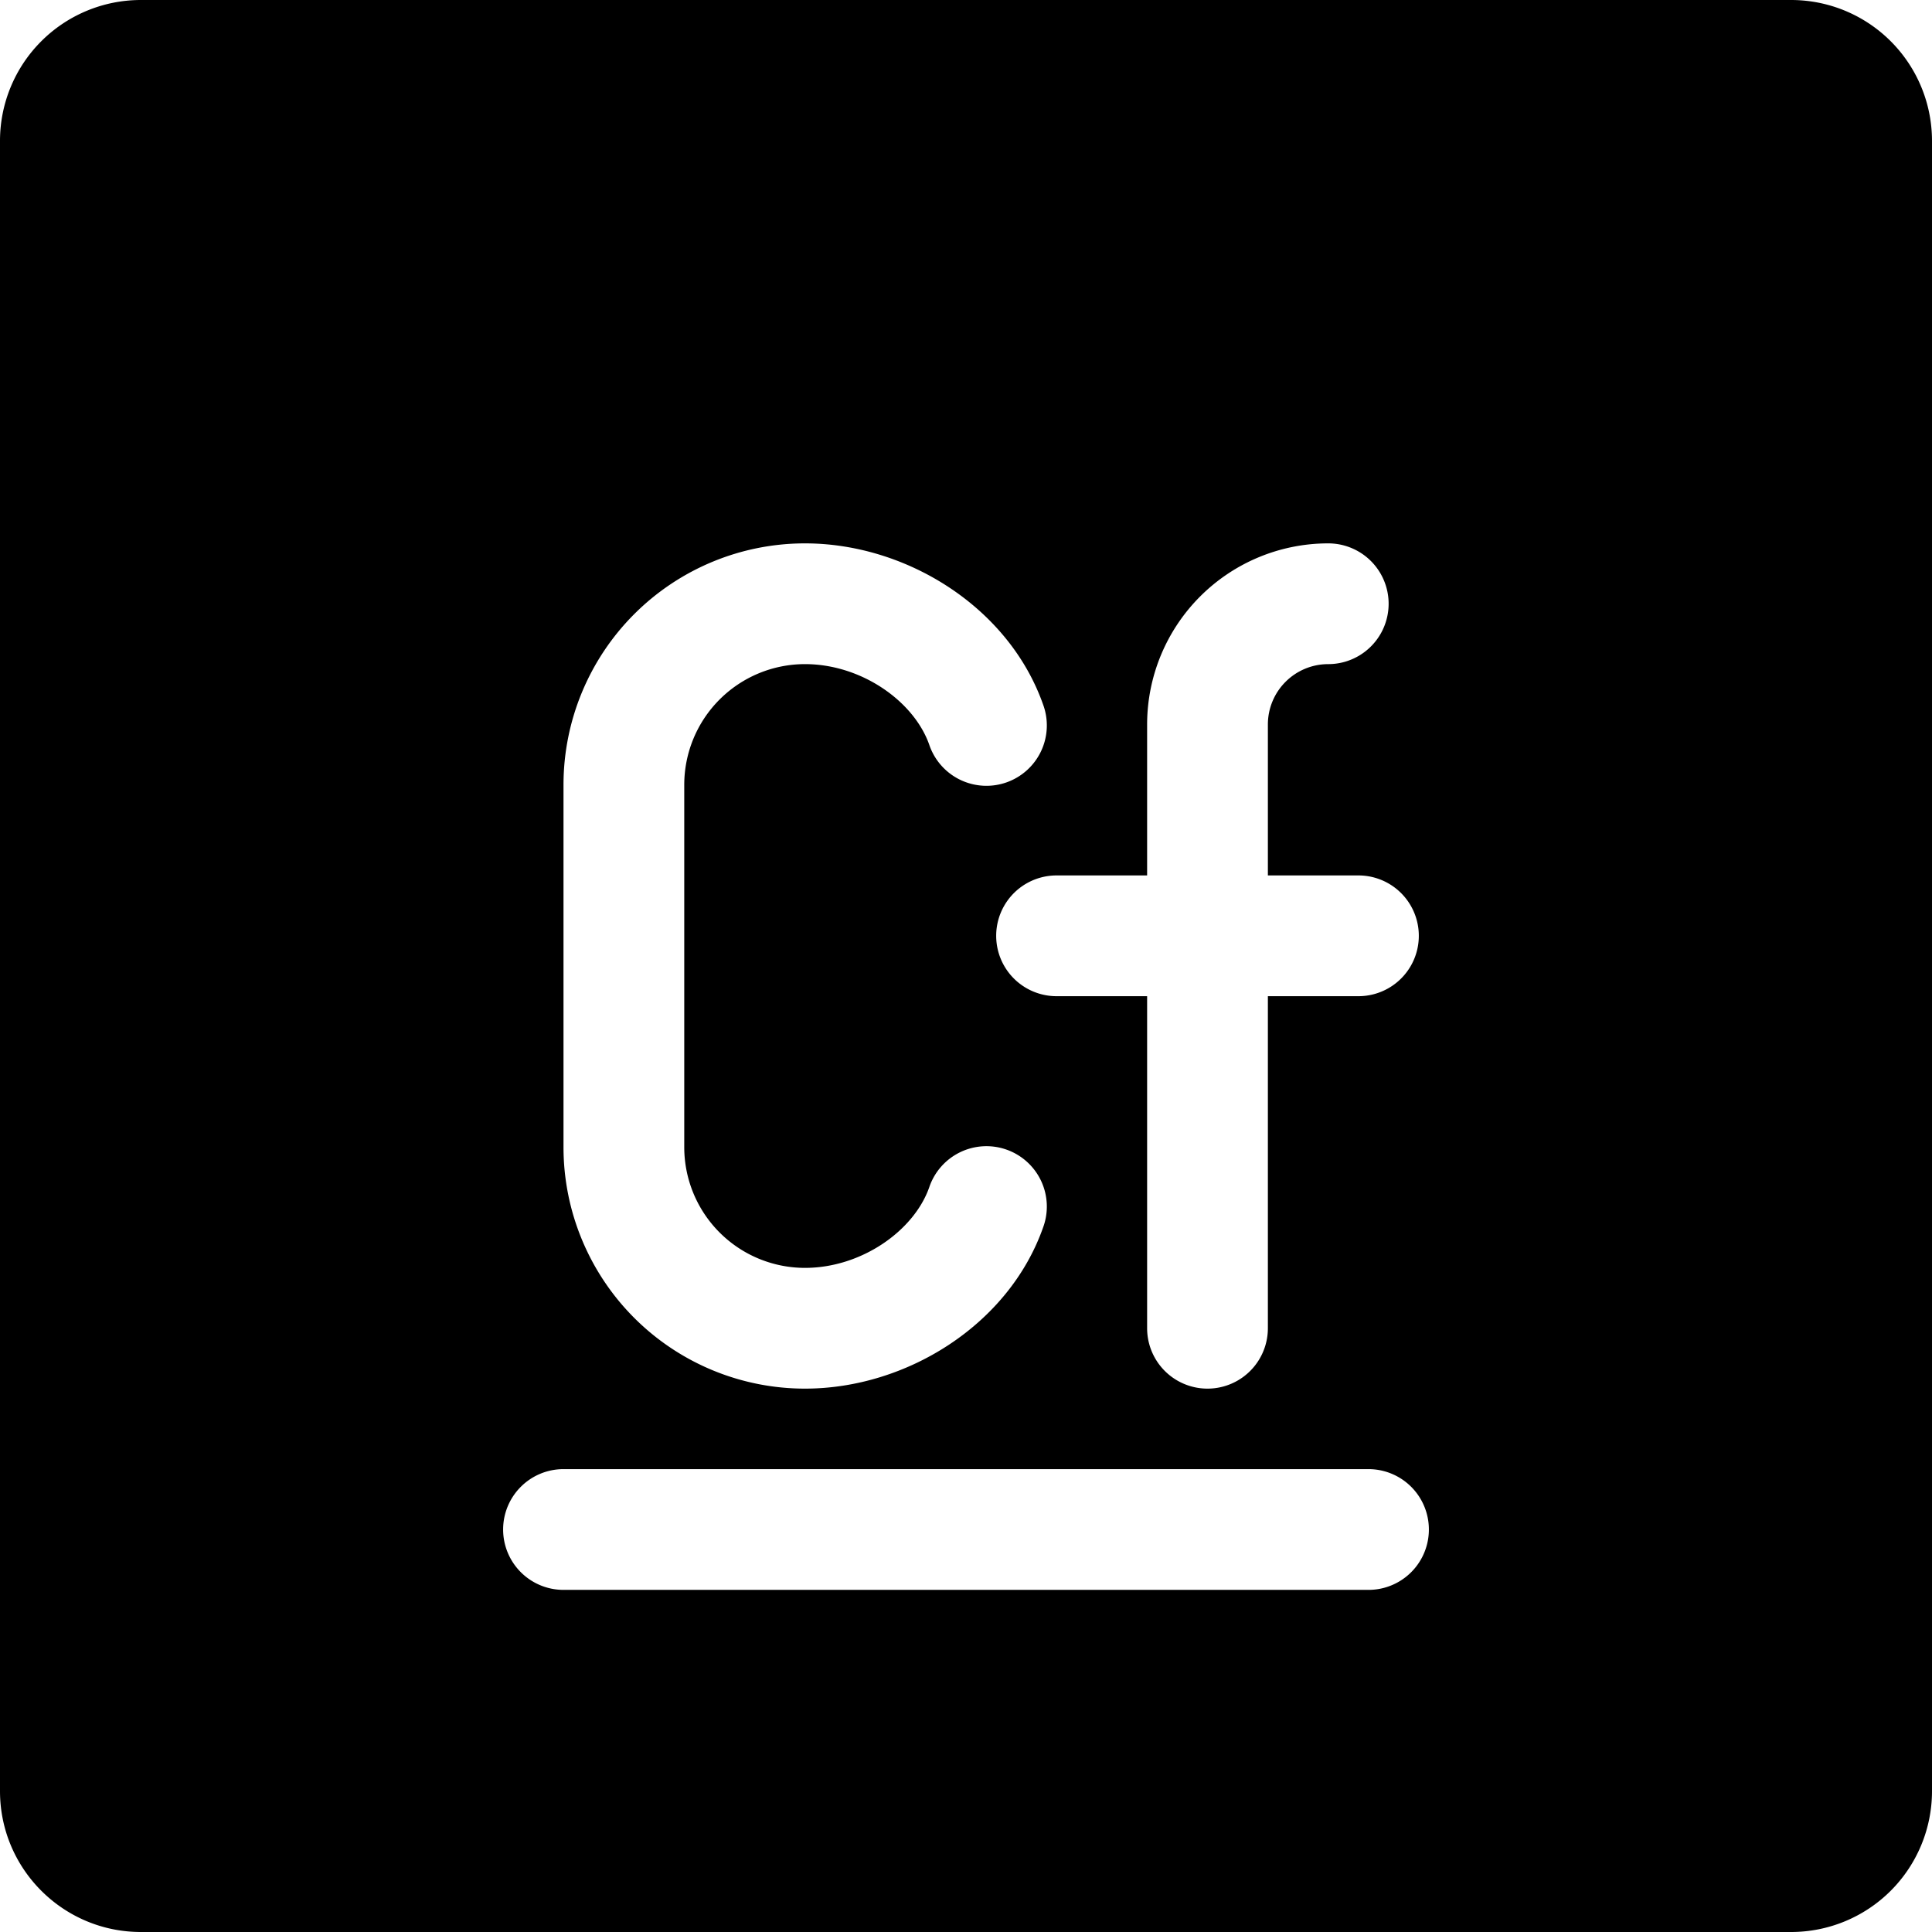 <svg xmlns="http://www.w3.org/2000/svg" fill="none" viewBox="0 0 24 24"><path fill="#000000" fill-rule="evenodd" d="M1.75 0A1.75 1.75 0 0 0 0 1.75v20.5C0 23.216 0.784 24 1.75 24h20.5A1.75 1.75 0 0 0 24 22.25V1.75A1.75 1.75 0 0 0 22.25 0H1.75Zm4.5 19a0.75 0.75 0 0 1 0.75 -0.75h10a0.75 0.75 0 0 1 0 1.5H7a0.75 0.75 0 0 1 -0.75 -0.75ZM8.5 9.75a1.5 1.5 0 0 1 1.5 -1.5c0.7 0 1.352 0.46 1.543 1a0.75 0.75 0 1 0 1.414 -0.5c-0.427 -1.208 -1.698 -2 -2.957 -2a3 3 0 0 0 -3 3v4.5a3 3 0 0 0 3 3c1.26 0 2.53 -0.792 2.957 -2a0.75 0.75 0 1 0 -1.414 -0.5c-0.19 0.54 -0.843 1 -1.543 1a1.5 1.5 0 0 1 -1.5 -1.5v-4.5Zm8 -1.5a0.75 0.75 0 0 0 -0.75 0.75v1.875h1.125a0.75 0.75 0 1 1 0 1.5H15.75V16.5a0.75 0.75 0 0 1 -1.5 0v-4.125h-1.125a0.75 0.75 0 0 1 0 -1.5h1.125V9a2.25 2.25 0 0 1 2.25 -2.25 0.75 0.75 0 0 1 0 1.5Z" clip-rule="evenodd" stroke-width="1"></path></svg>